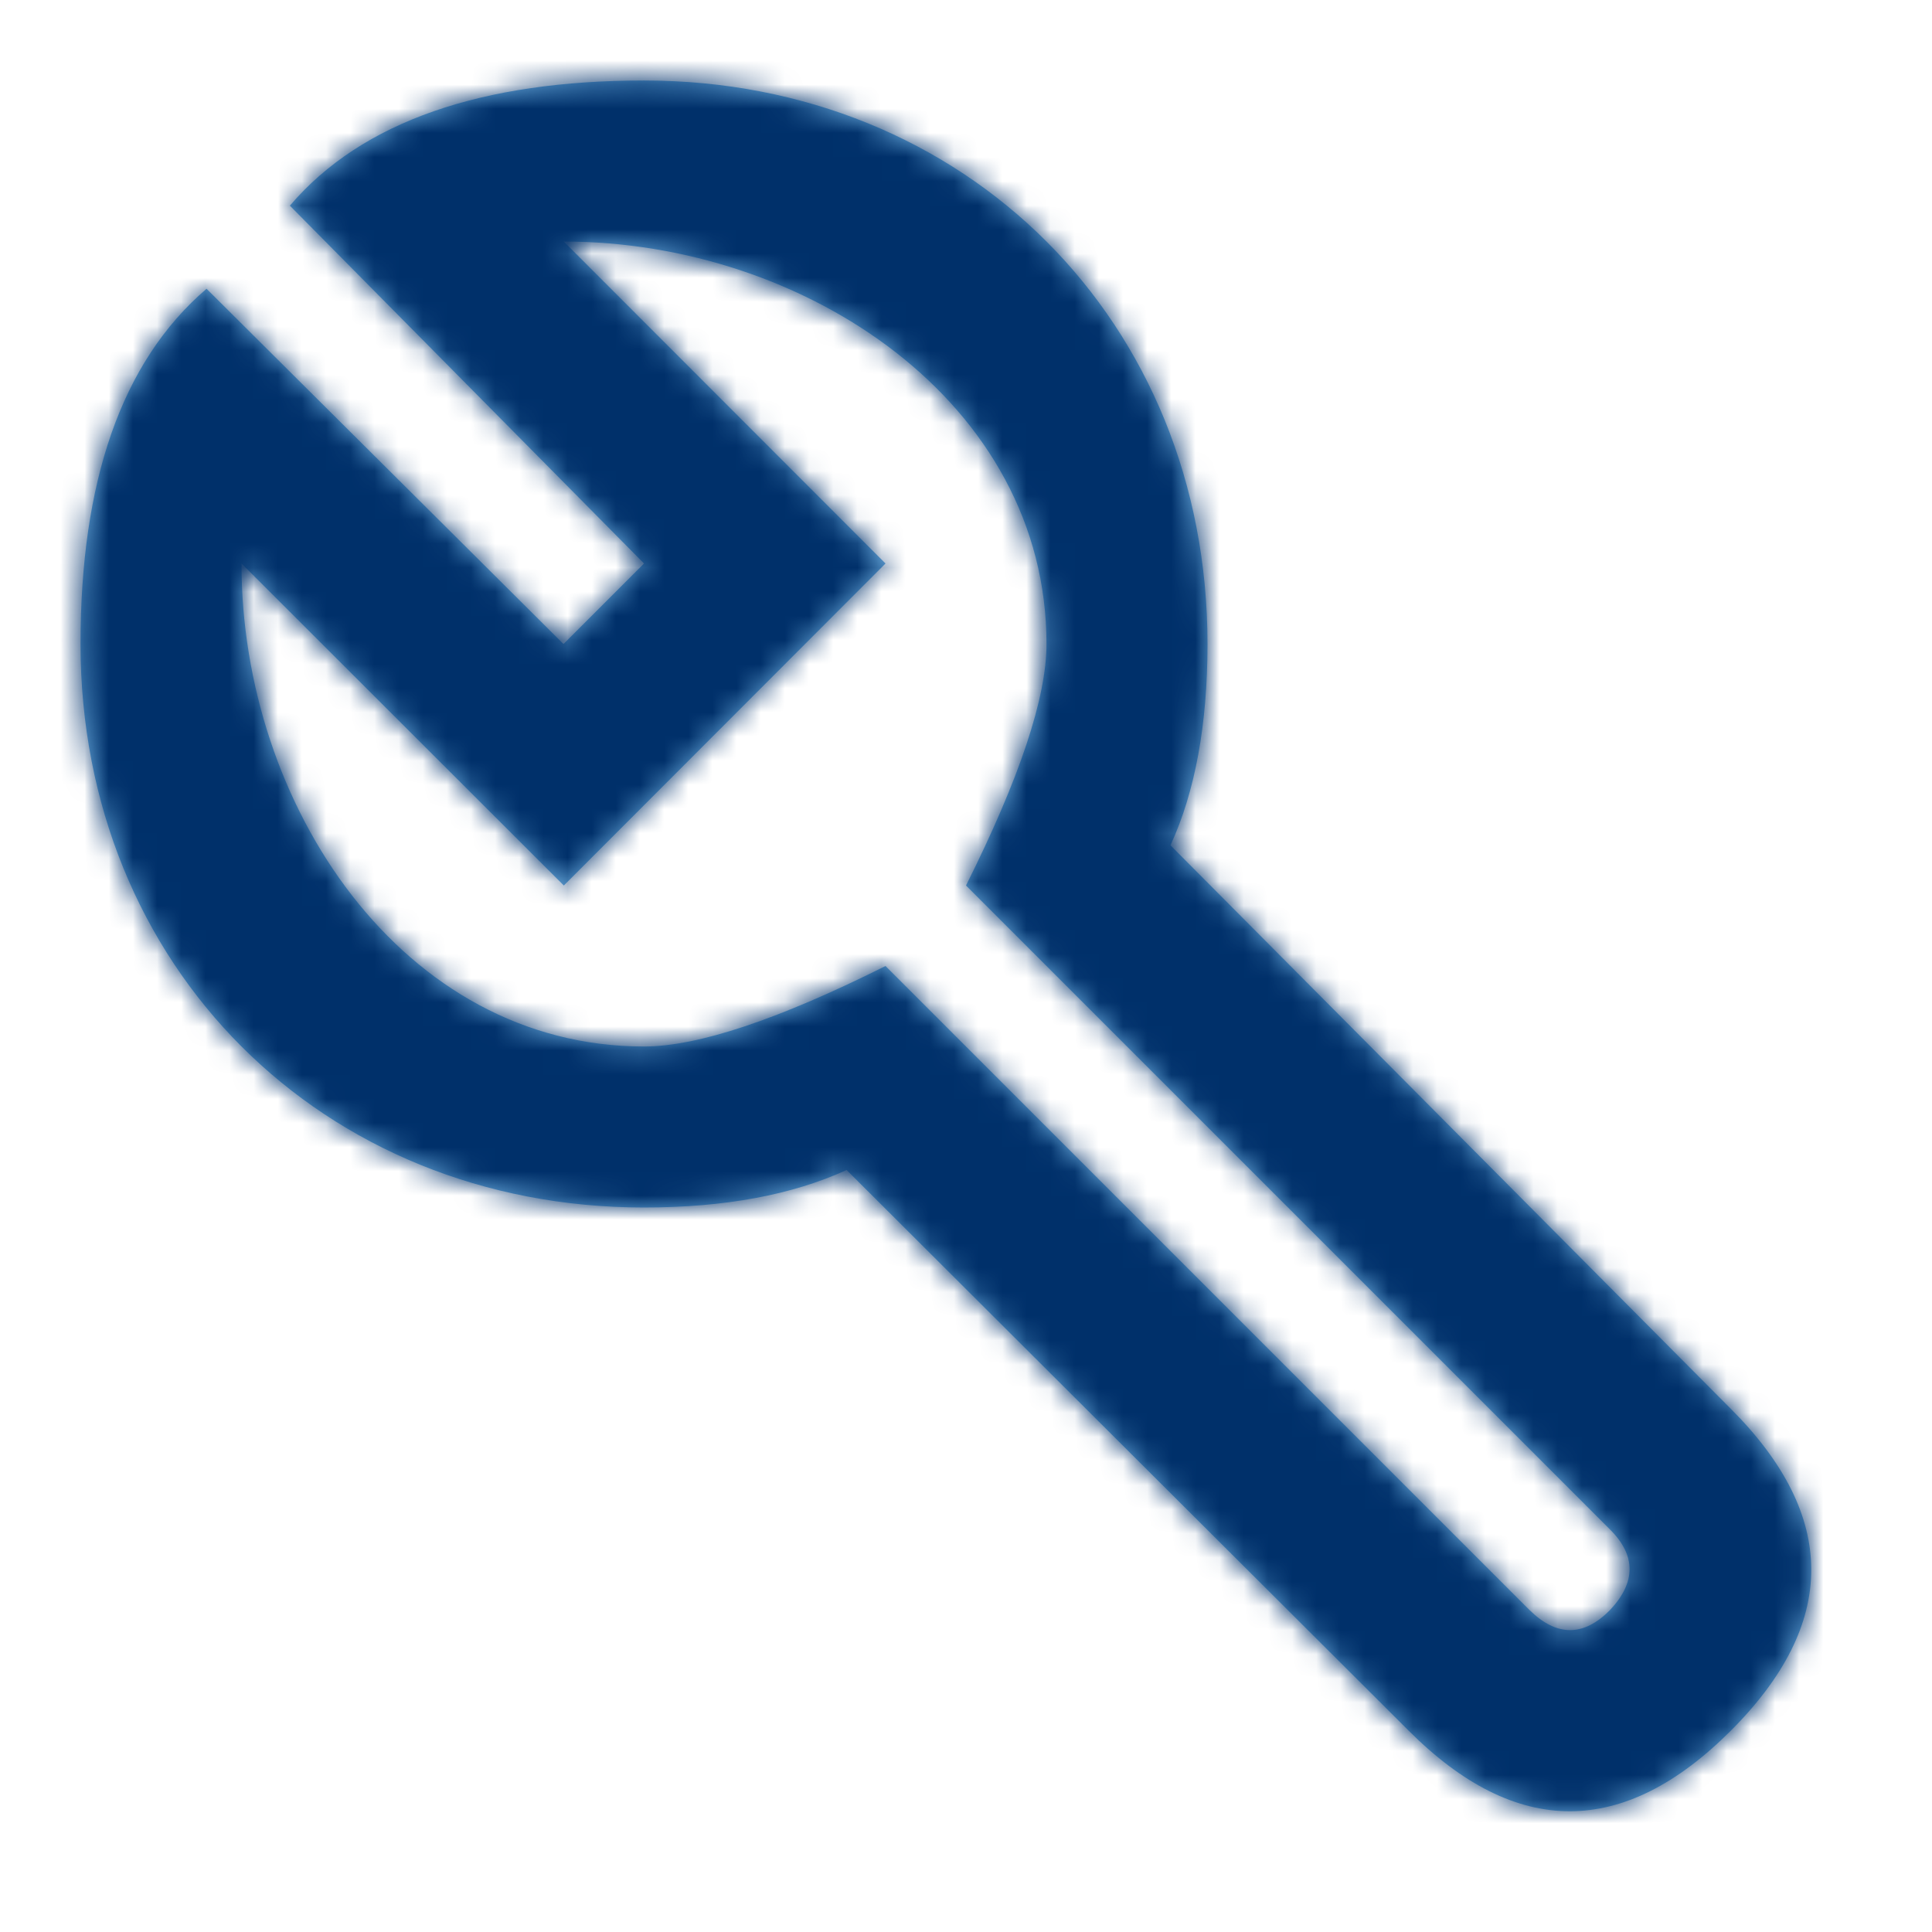 <svg xmlns="http://www.w3.org/2000/svg" xmlns:xlink="http://www.w3.org/1999/xlink" width="80" height="80" viewBox="0 0 80 80">
    <defs>
        <filter id="erh6t1ey1a" width="115.3%" height="134.4%" x="-7.7%" y="-17.2%" filterUnits="objectBoundingBox">
            <feOffset in="SourceAlpha" result="shadowOffsetOuter1"/>
            <feGaussianBlur in="shadowOffsetOuter1" result="shadowBlurOuter1" stdDeviation="24"/>
            <feColorMatrix in="shadowBlurOuter1" result="shadowMatrixOuter1" values="0 0 0 0 0 0 0 0 0 0 0 0 0 0 0 0 0 0 0.08 0"/>
            <feMerge>
                <feMergeNode in="shadowMatrixOuter1"/>
                <feMergeNode in="SourceGraphic"/>
            </feMerge>
        </filter>
        <path id="f5e5kl8oub" d="M26.667 3.333C40 3.333 50 13.333 50 26.667c0 3.333-.511 6.112-1.533 8.335l23.2 23.331c4.444 4.445 4.444 8.89 0 13.334-4.445 4.444-8.89 4.444-13.334 0l-23.277-23.22C32.796 49.482 30 50 26.666 50 13.334 50 3.334 40 3.334 26.667 3.333 20 5 15 8.553 11.957l14.78 14.71 3.334-3.334L12.003 8.516C15 5 20 3.333 26.667 3.333zm-3.32 6.67l13.32 13.33-13.32 13.334L10 23.333c0 10 6.657 20 16.667 20 2.222 0 5.555-1.11 10-3.333l26.666 26.667c1.13 1.11 2.242 1.11 3.334 0 1.08-1.148 1.08-2.259 0-3.334L40 36.667c2.222-4.445 3.333-7.778 3.333-10 0-10-10-16.665-19.985-16.665z"/>
    </defs>
    <g fill="none" fill-rule="evenodd">
        <g>
            <g filter="url(#erh6t1ey1a)" transform="translate(-752 -1035) translate(120 915)">
                <g>
                    <g transform="translate(632 120)">
                        <mask id="smfcrdop1c" fill="#fff">
                            <use xlink:href="#f5e5kl8oub"/>
                        </mask>
                        <use fill="#6CAEE0" fill-rule="nonzero" xlink:href="#f5e5kl8oub"/>
                        <g fill="#00306A" mask="url(#smfcrdop1c)">
                            <path d="M0 0H80V80H0z"/>
                        </g>
                    </g>
                </g>
            </g>
        </g>
    </g>
</svg>
